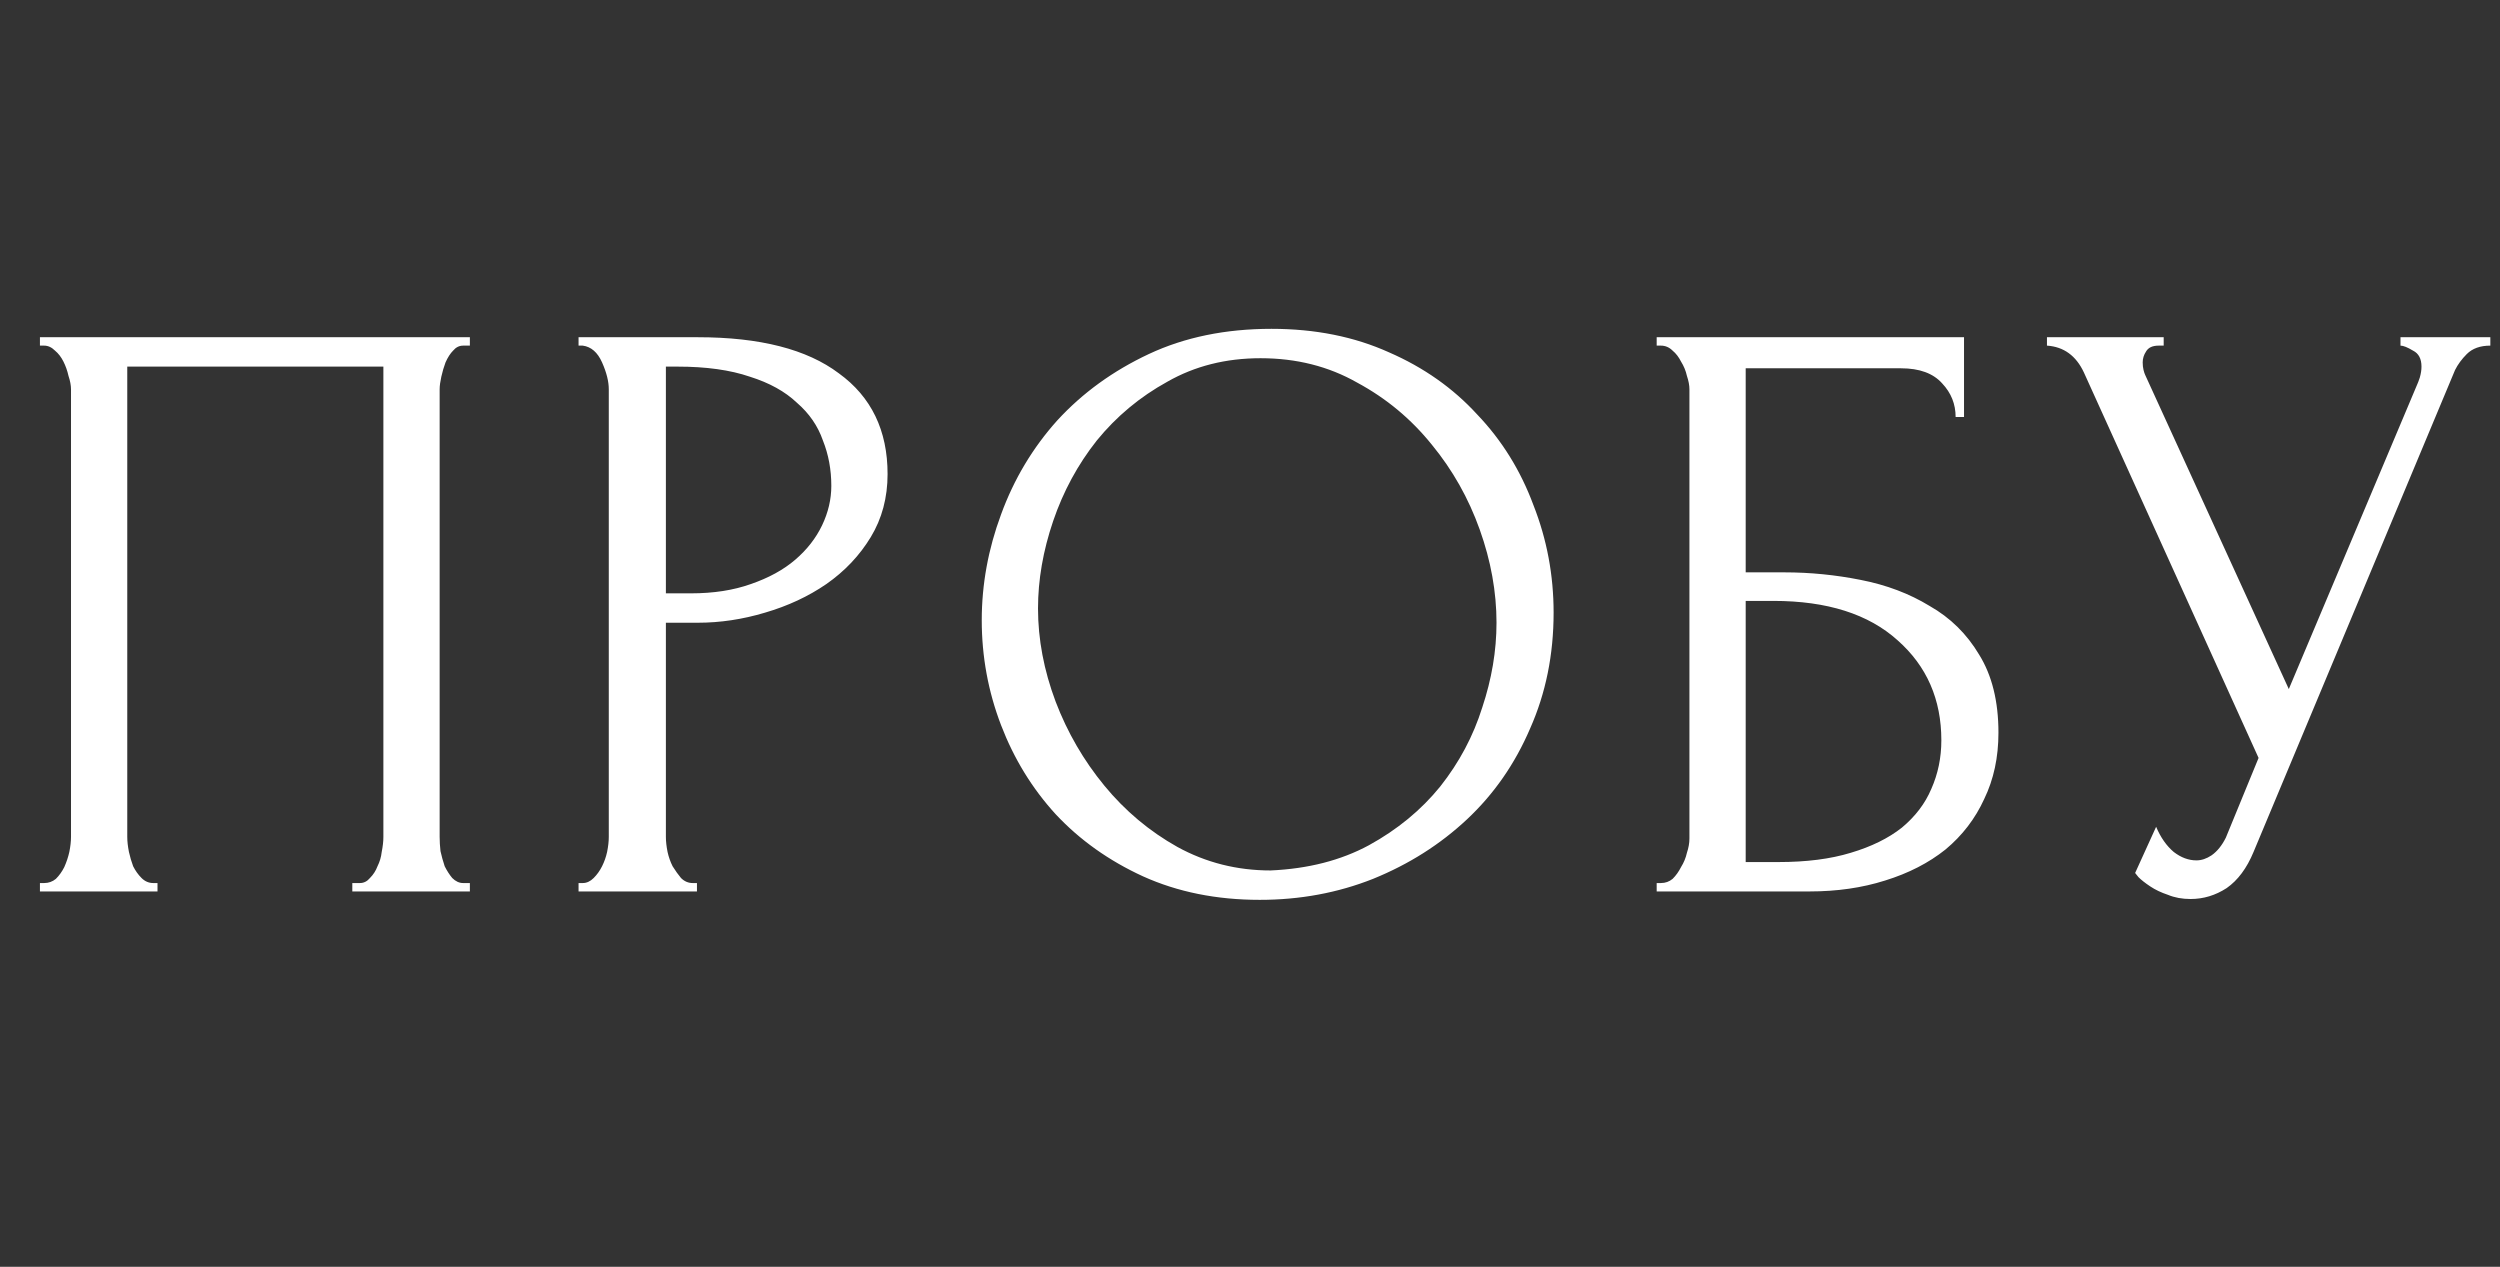 <?xml version="1.0" encoding="UTF-8"?> <svg xmlns="http://www.w3.org/2000/svg" width="521" height="264" viewBox="0 0 521 264" fill="none"><rect x="0" y="0" width="521" height="264" fill="#333333" stroke="none"/> <path d="M8.322 184.028H9.197C10.131 184.028 10.947 183.737 11.647 183.153C12.347 182.453 12.931 181.637 13.397 180.703C13.864 179.653 14.214 178.603 14.447 177.553C14.681 176.387 14.797 175.337 14.797 174.403V81.128C14.797 80.312 14.622 79.378 14.272 78.328C14.039 77.278 13.689 76.287 13.222 75.353C12.756 74.42 12.172 73.662 11.472 73.078C10.772 72.378 10.014 72.028 9.197 72.028H8.322V70.278H97.922V72.028H96.522C95.706 72.028 95.006 72.378 94.422 73.078C93.839 73.662 93.314 74.478 92.847 75.528C92.497 76.462 92.206 77.453 91.972 78.503C91.739 79.553 91.622 80.428 91.622 81.128V174.403C91.622 175.337 91.681 176.328 91.797 177.378C92.031 178.428 92.322 179.478 92.672 180.528C93.139 181.462 93.664 182.278 94.247 182.978C94.947 183.678 95.706 184.028 96.522 184.028H97.922V185.778H73.422V184.028H74.997C75.814 184.028 76.514 183.678 77.097 182.978C77.797 182.278 78.322 181.462 78.672 180.528C79.139 179.595 79.431 178.603 79.547 177.553C79.781 176.387 79.897 175.337 79.897 174.403V76.403H26.522V174.403C26.522 175.337 26.639 176.387 26.872 177.553C27.106 178.603 27.397 179.595 27.747 180.528C28.214 181.462 28.797 182.278 29.497 182.978C30.197 183.678 31.014 184.028 31.947 184.028H32.822V185.778H8.322V184.028ZM120.571 70.278H145.421C158.371 70.278 168.171 72.787 174.821 77.803C181.588 82.703 184.971 89.703 184.971 98.803C184.971 103.703 183.804 108.078 181.471 111.928C179.138 115.778 176.046 119.045 172.196 121.728C168.463 124.295 164.204 126.278 159.421 127.678C154.754 129.078 150.088 129.778 145.421 129.778H138.771V174.403C138.771 175.337 138.888 176.387 139.121 177.553C139.354 178.603 139.704 179.595 140.171 180.528C140.754 181.462 141.338 182.278 141.921 182.978C142.621 183.678 143.438 184.028 144.371 184.028H145.246V185.778H120.571V184.028H121.446C122.263 184.028 123.021 183.678 123.721 182.978C124.421 182.278 125.004 181.462 125.471 180.528C125.938 179.595 126.288 178.603 126.521 177.553C126.754 176.387 126.871 175.337 126.871 174.403V81.128C126.871 79.495 126.404 77.628 125.471 75.528C124.538 73.428 123.196 72.262 121.446 72.028H120.571V70.278ZM138.771 76.403V123.653H144.021C148.688 123.653 152.829 123.012 156.446 121.728C160.179 120.445 163.271 118.753 165.721 116.653C168.171 114.553 170.038 112.162 171.321 109.478C172.604 106.795 173.246 104.053 173.246 101.253C173.246 97.87 172.663 94.72 171.496 91.803C170.446 88.77 168.638 86.145 166.071 83.928C163.621 81.595 160.354 79.787 156.271 78.503C152.188 77.103 147.171 76.403 141.221 76.403H138.771ZM264.972 68.528C274.072 68.528 282.239 70.162 289.472 73.428C296.705 76.578 302.83 80.895 307.847 86.378C312.98 91.745 316.889 98.045 319.572 105.278C322.372 112.395 323.772 119.862 323.772 127.678C323.772 136.428 322.139 144.478 318.872 151.828C315.722 159.178 311.347 165.478 305.747 170.728C300.147 175.978 293.614 180.12 286.147 183.153C278.797 186.07 270.922 187.528 262.522 187.528C253.539 187.528 245.43 185.895 238.197 182.628C231.08 179.362 225.014 175.045 219.997 169.678C215.097 164.312 211.305 158.128 208.622 151.128C205.939 144.128 204.597 136.837 204.597 129.253C204.597 121.787 205.939 114.437 208.622 107.203C211.305 99.853 215.214 93.32 220.347 87.603C225.597 81.887 231.955 77.278 239.422 73.778C246.889 70.278 255.405 68.528 264.972 68.528ZM264.797 181.403C272.614 181.053 279.439 179.303 285.272 176.153C291.222 172.887 296.18 168.803 300.147 163.903C304.114 158.887 307.03 153.403 308.897 147.453C310.88 141.503 311.872 135.612 311.872 129.778C311.872 123.362 310.705 116.887 308.372 110.353C306.039 103.82 302.714 97.928 298.397 92.678C294.08 87.312 288.889 82.995 282.822 79.728C276.872 76.345 270.164 74.653 262.697 74.653C255.464 74.653 248.989 76.287 243.272 79.553C237.555 82.703 232.655 86.787 228.572 91.803C224.605 96.82 221.572 102.42 219.472 108.603C217.372 114.787 216.322 120.853 216.322 126.803C216.322 133.22 217.547 139.695 219.997 146.228C222.447 152.645 225.83 158.478 230.147 163.728C234.464 168.978 239.539 173.237 245.372 176.503C251.322 179.77 257.797 181.403 264.797 181.403ZM345.252 184.028H346.127C347.06 184.028 347.877 183.737 348.577 183.153C349.277 182.453 349.86 181.637 350.327 180.703C350.91 179.77 351.319 178.778 351.552 177.728C351.902 176.678 352.077 175.687 352.077 174.753V81.128C352.077 80.312 351.902 79.378 351.552 78.328C351.319 77.278 350.91 76.287 350.327 75.353C349.86 74.42 349.277 73.662 348.577 73.078C347.877 72.378 347.06 72.028 346.127 72.028H345.252V70.278H409.302V86.903H407.552C407.552 84.22 406.619 81.887 404.752 79.903C402.885 77.803 400.027 76.753 396.177 76.753H363.802V119.278H371.852C377.219 119.278 382.527 119.803 387.777 120.853C393.144 121.903 397.927 123.712 402.127 126.278C406.444 128.728 409.885 132.112 412.452 136.428C415.135 140.745 416.477 146.17 416.477 152.703C416.477 157.837 415.485 162.445 413.502 166.528C411.635 170.612 408.952 174.112 405.452 177.028C401.952 179.828 397.752 181.987 392.852 183.503C388.069 185.02 382.819 185.778 377.102 185.778H345.252V184.028ZM370.627 179.653C376.46 179.653 381.477 179.012 385.677 177.728C389.994 176.445 393.552 174.695 396.352 172.478C399.152 170.145 401.194 167.462 402.477 164.428C403.877 161.278 404.577 157.895 404.577 154.278C404.577 145.762 401.544 138.82 395.477 133.453C389.41 127.97 380.777 125.228 369.577 125.228H363.802V179.653H370.627ZM426.587 70.278H450.912V72.028H449.862C448.579 72.028 447.704 72.437 447.237 73.253C446.771 73.953 446.537 74.712 446.537 75.528C446.537 76.112 446.596 76.637 446.712 77.103C446.829 77.57 446.946 77.92 447.062 78.153L476.987 143.603L503.762 80.078C503.879 79.845 504.054 79.378 504.287 78.678C504.521 77.862 504.637 77.103 504.637 76.403C504.637 74.77 504.054 73.662 502.887 73.078C501.721 72.378 500.846 72.028 500.262 72.028V70.278H518.987V72.028C516.887 72.028 515.254 72.612 514.087 73.778C513.037 74.828 512.221 75.937 511.637 77.103L469.637 177.553C468.237 180.937 466.371 183.445 464.037 185.078C461.704 186.595 459.196 187.353 456.512 187.353C454.762 187.353 453.187 187.062 451.787 186.478C450.387 186.012 449.162 185.428 448.112 184.728C447.062 184.028 446.246 183.387 445.662 182.803C445.196 182.22 444.962 181.928 444.962 181.928L449.337 172.303C450.271 174.52 451.496 176.27 453.012 177.553C454.529 178.72 456.104 179.303 457.737 179.303C458.787 179.303 459.837 178.953 460.887 178.253C462.054 177.437 463.046 176.212 463.862 174.578L470.687 157.953L434.287 77.628C432.654 74.128 430.087 72.262 426.587 72.028V70.278Z" fill="white"></path> </svg> 